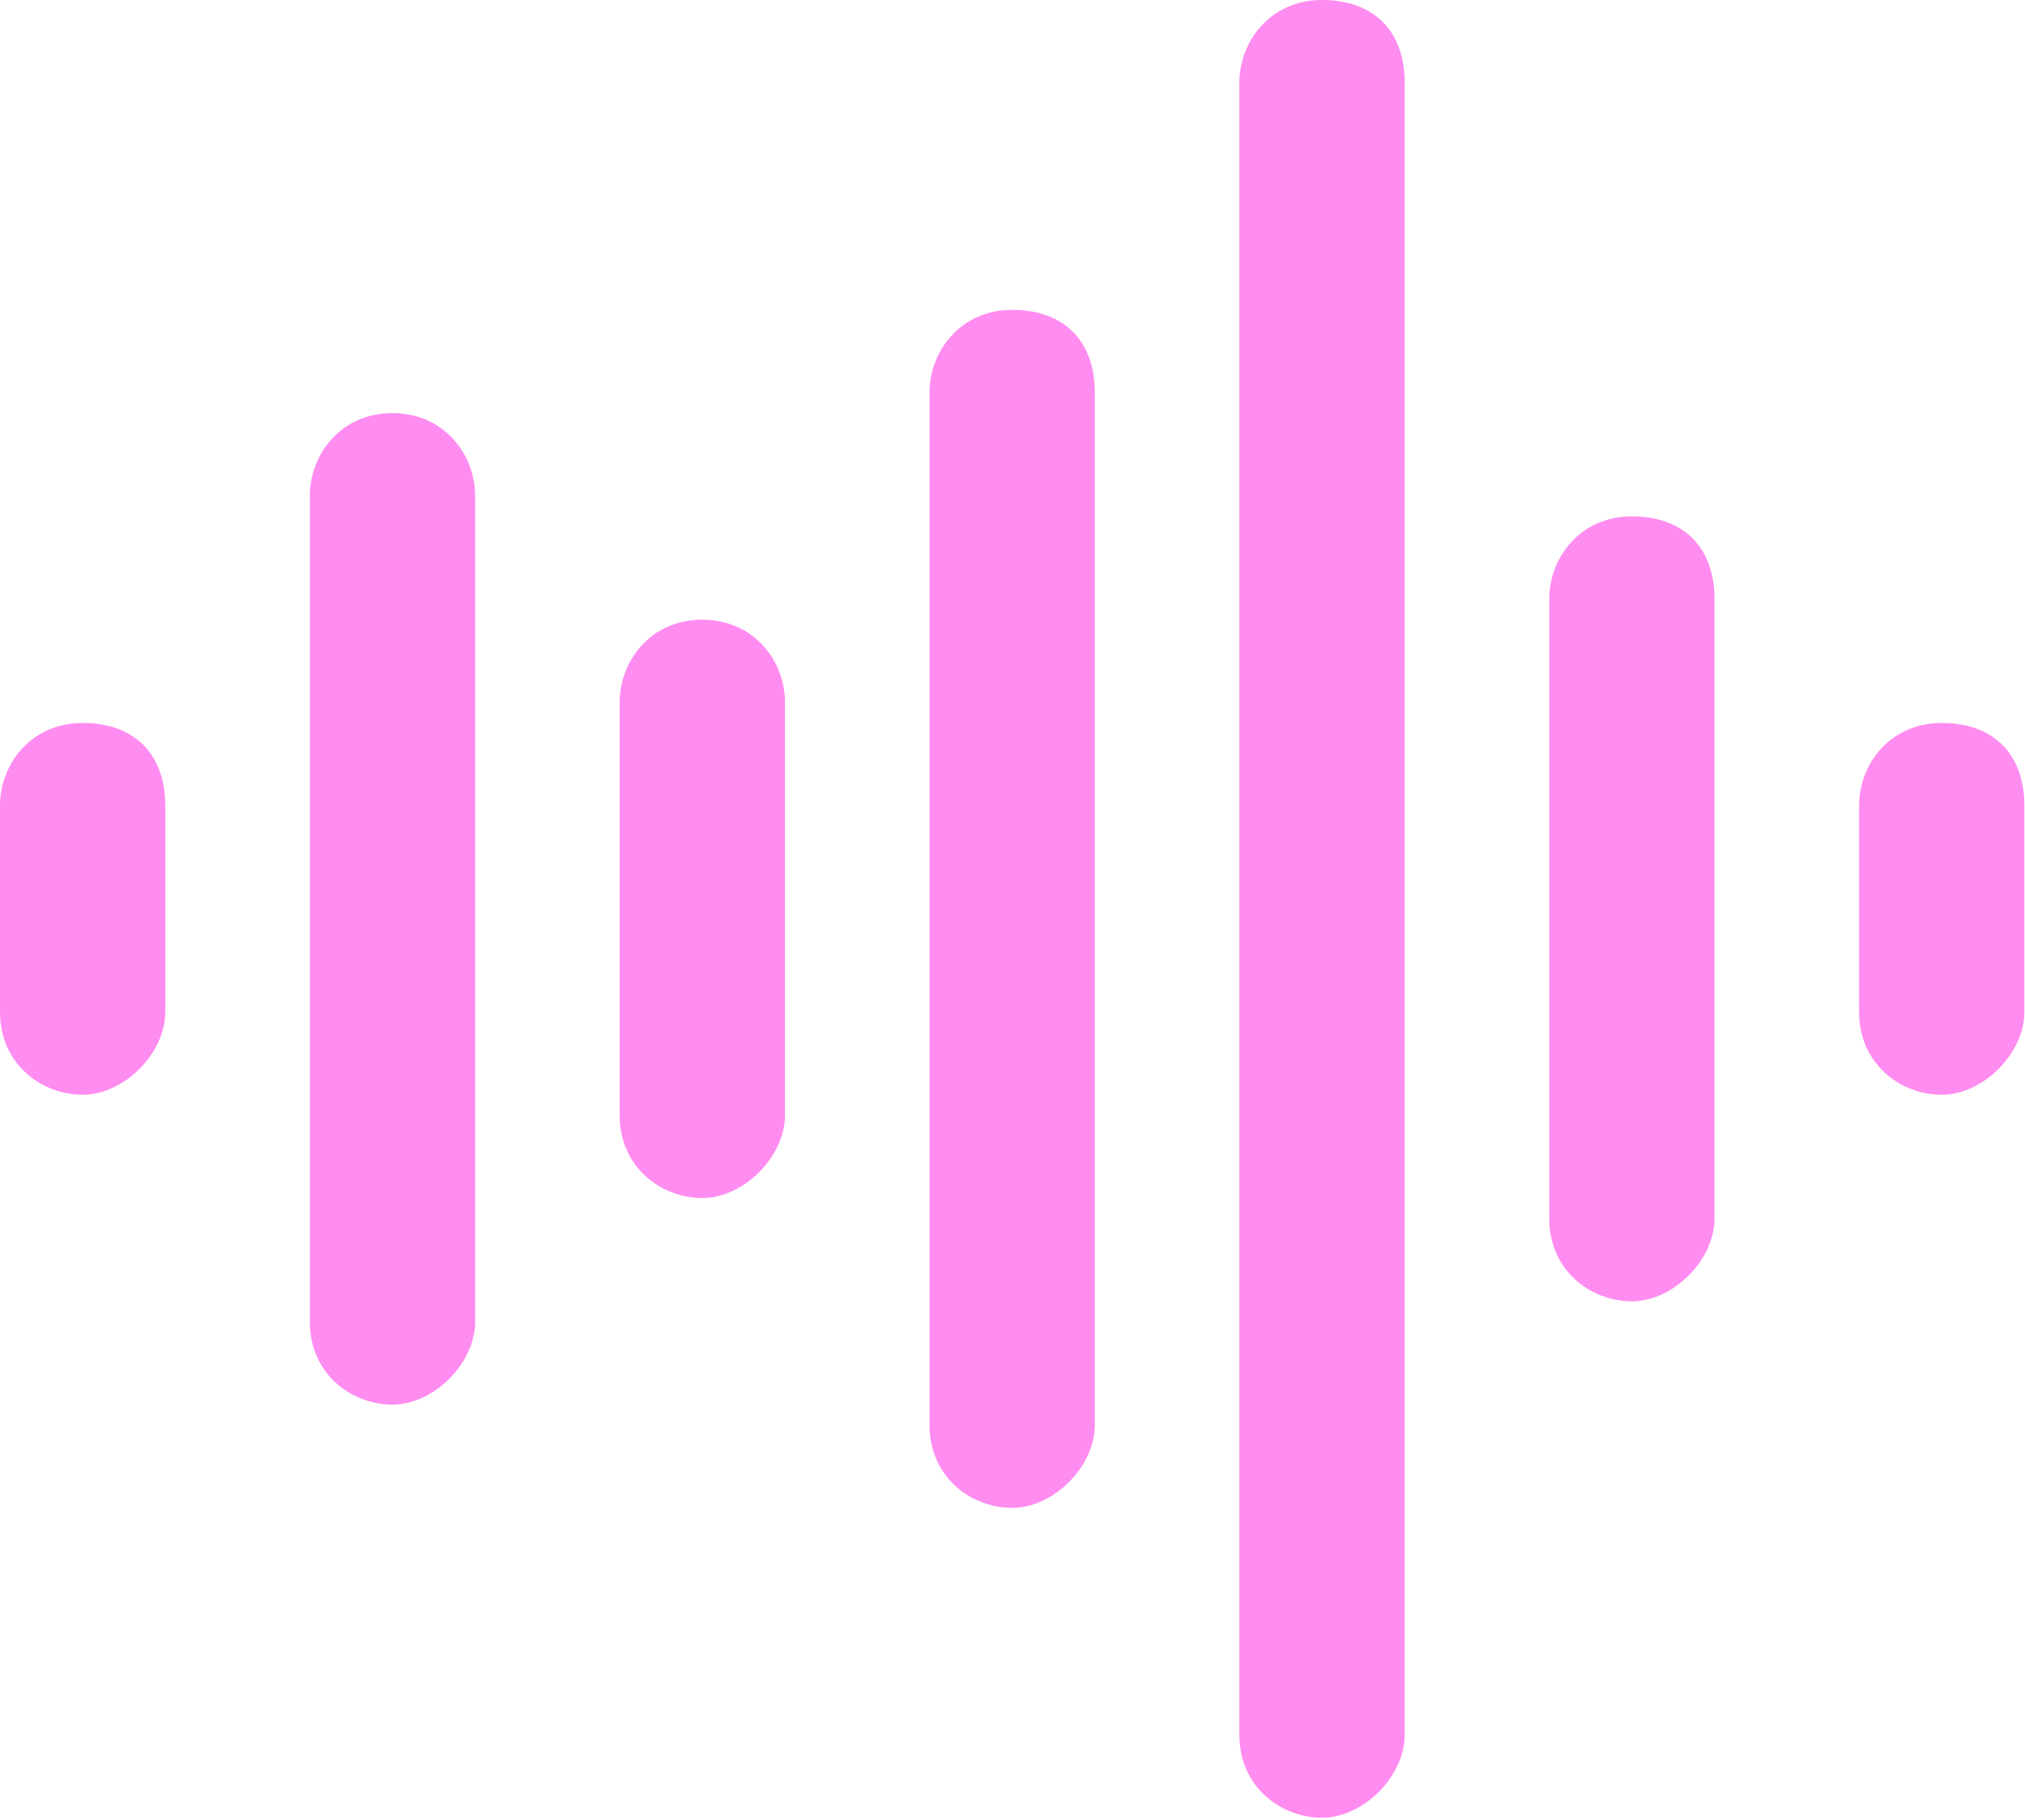 <svg width="415" height="373" viewBox="0 0 415 373" fill="none" xmlns="http://www.w3.org/2000/svg">
<g clip-path="url(#clip0_9_47)">
<path d="M270.933 372.533C262.467 372.533 254 366.183 254 355.6V16.933C254 8.467 260.35 0 270.933 0C281.517 0 287.867 6.35 287.867 16.933V355.6C287.867 364.067 279.4 372.533 270.933 372.533ZM207.433 309.033C198.967 309.033 190.5 302.683 190.5 292.1V80.433C190.5 71.967 196.85 63.5 207.433 63.5C218.017 63.5 224.367 69.85 224.367 80.433V292.1C224.367 300.567 215.9 309.033 207.433 309.033ZM80.433 287.867C71.967 287.867 63.5 281.517 63.5 270.933V101.6C63.5 93.133 69.85 84.667 80.433 84.667C91.017 84.667 97.367 93.133 97.367 101.6V270.933C97.367 279.4 88.9 287.867 80.433 287.867ZM334.433 266.7C325.967 266.7 317.5 260.35 317.5 249.767V122.767C317.5 114.3 323.85 105.833 334.433 105.833C345.017 105.833 351.367 112.183 351.367 122.767V249.767C351.367 258.233 342.9 266.7 334.433 266.7ZM143.933 245.533C135.467 245.533 127 239.183 127 228.6V143.933C127 135.467 133.35 127 143.933 127C154.517 127 160.867 135.467 160.867 143.933V228.6C160.867 237.067 152.4 245.533 143.933 245.533ZM397.933 224.367C389.467 224.367 381 218.017 381 207.433V165.1C381 156.633 387.35 148.167 397.933 148.167C408.517 148.167 414.867 154.517 414.867 165.1V207.433C414.867 215.9 406.4 224.367 397.933 224.367ZM16.933 224.367C8.467 224.367 0 218.017 0 207.433V165.1C0 156.633 6.35 148.167 16.933 148.167C27.517 148.167 33.867 154.517 33.867 165.1V207.433C33.867 215.9 25.4 224.367 16.933 224.367Z" fill="#FF8CF0"/>
</g>
<defs>
<clipPath id="clip0_9_47">
<rect width="415" height="373" fill="white"/>
</clipPath>
</defs>
</svg>
